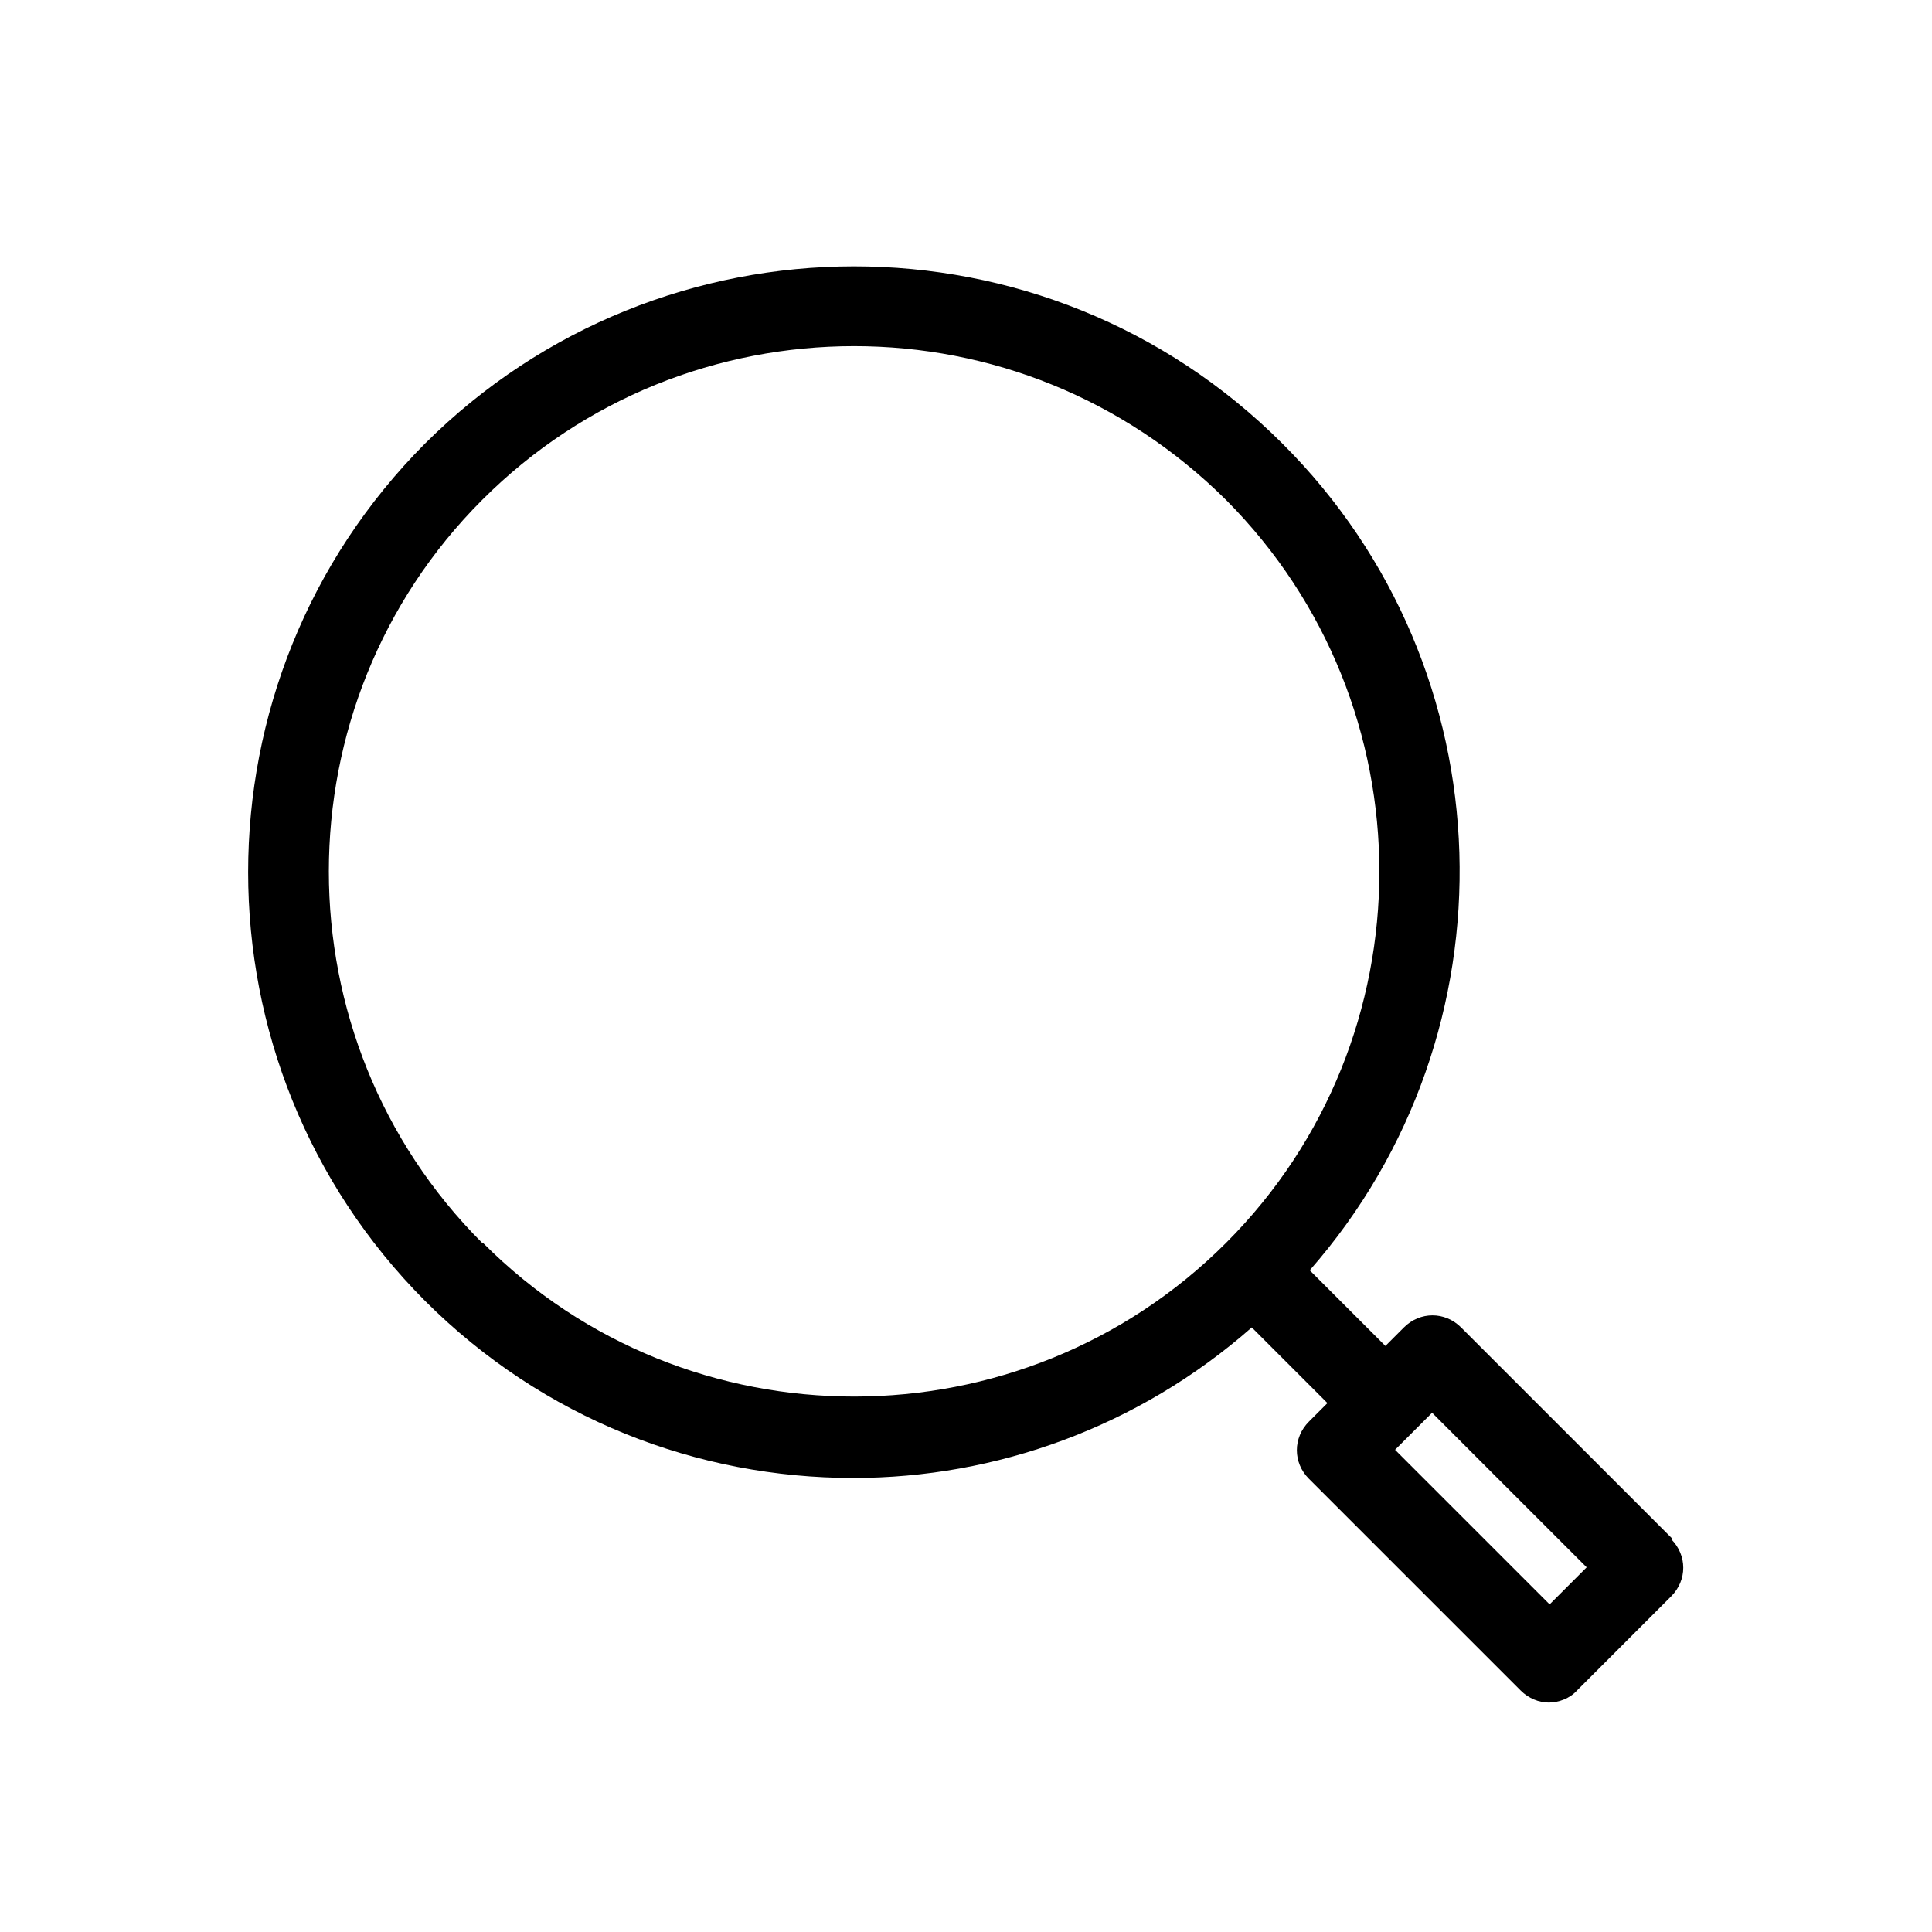 <svg width="24" height="24" viewBox="0 0 24 24" fill="none" xmlns="http://www.w3.org/2000/svg">
    <path
        d="M20.78 19.12L18.15 16.49C17.95 16.29 17.64 16.29 17.44 16.49L17.21 16.72L16.27 15.78C18.86 12.83 18.75 8.32 15.93 5.51C12.99 2.57 8.22 2.58 5.28 5.51C2.35 8.45 2.35 13.22 5.28 16.16C6.75 17.63 8.67 18.36 10.6 18.36C12.37 18.36 14.14 17.73 15.55 16.49L16.49 17.43L16.26 17.66C16.06 17.86 16.06 18.17 16.26 18.37L18.89 21C18.99 21.1 19.12 21.15 19.24 21.15C19.36 21.15 19.5 21.1 19.59 21L20.76 19.83C20.96 19.63 20.96 19.32 20.76 19.12H20.78ZM5.99 15.44C3.45 12.9 3.45 8.75 5.99 6.21C7.26 4.94 8.93 4.3 10.61 4.3C12.29 4.3 13.95 4.94 15.23 6.21C17.77 8.76 17.77 12.9 15.23 15.44C12.69 17.98 8.54 17.99 6 15.44H5.99ZM19.25 19.93L17.33 18.01L17.79 17.55L19.71 19.47L19.25 19.93Z"
        fill="black" />
</svg>
    
